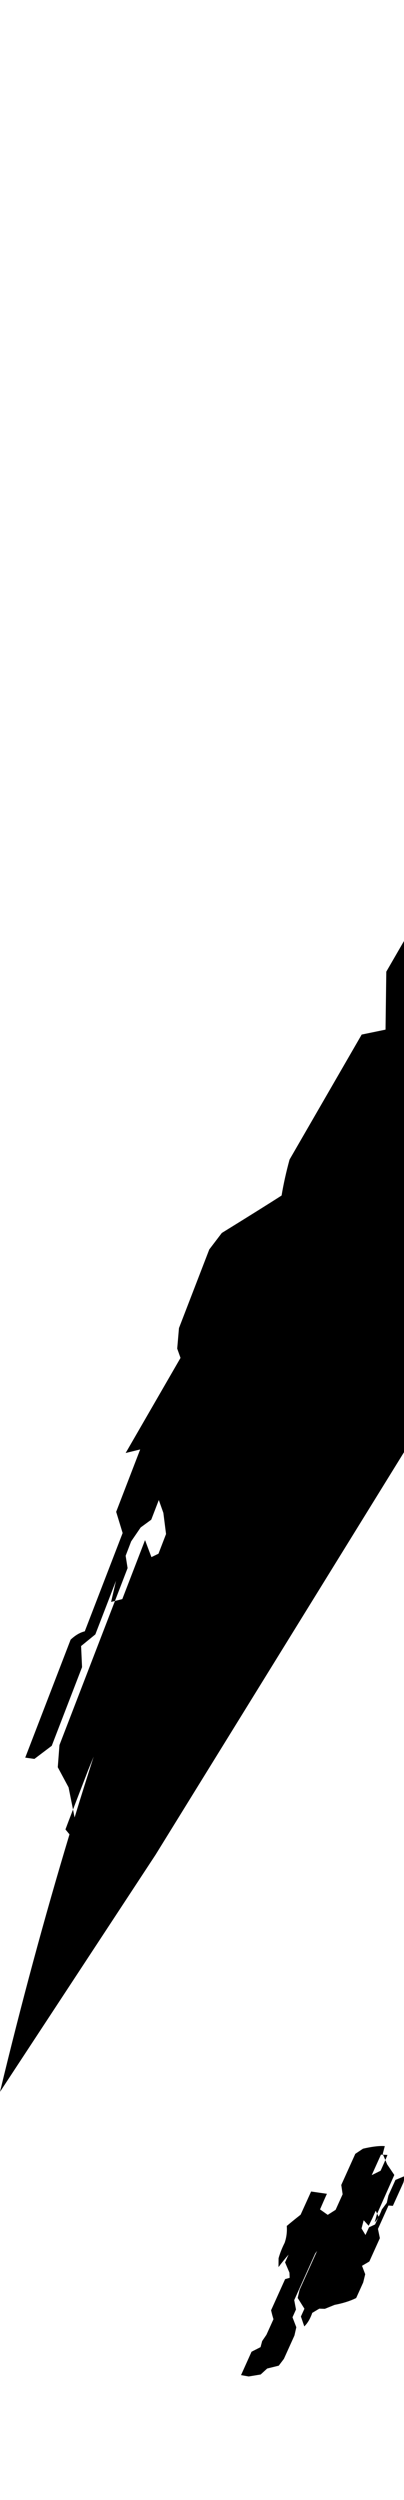<svg width="11" height="68" viewBox="0 0 11 68" fill="none" xmlns="http://www.w3.org/2000/svg">
<g filter="url(#filter0_i_2067_429)">
<path d="M38.772 1.145L38.71 1.195L38.784 1.21L38.772 1.145ZM38.706 2.021L38.528 2.169L38.327 2.261C38.361 2.183 38.395 2.105 38.429 2.028L38.568 2.025L38.706 2.021ZM41.358 0L41 0.295L40.997 0.625L40.92 0.878L40.204 1.47L40.29 1.375L40.649 1.08L40.804 0.912L40.748 0.257L40.569 0.405L40.324 0.261L39.991 0.192L39.584 0.019L39.405 0.166L39.301 0.392L39.148 0.483L38.79 0.778L38.717 1.033L38.538 1.181L38.376 1.168L38.017 1.464L38.25 1.565L38.772 1.145L38.889 1.048L39.101 1.03L39.128 1.117L39.038 1.328L38.885 1.23L38.784 1.21L38.786 1.222L38.248 1.665L38.357 2.111L38.288 2.366L38.718 2.602L39.007 2.611L39.365 2.316L39.449 2.068L39.629 1.92L39.921 2.103L39.789 2.299L40.059 2.621L40.418 2.325L40.722 2.358L40.804 2.114L40.942 1.926L41.045 1.718L40.87 1.852L40.905 1.648L40.885 1.395L41.059 1.363L41.417 1.068L41.37 0.9L41.549 0.753L41.733 0.643L41.972 0.638L42.33 0.343L41.967 0.064L41.358 0ZM27.593 7.997L27.401 8.112L27.205 8.236L27.07 8.341L27.408 8.127L27.593 7.997ZM29.479 7.369L29.425 7.426L27.07 8.915L26.936 9.081L26.896 9.341L26.761 9.496C26.742 9.509 26.723 9.523 26.704 9.536C26.399 9.723 26.224 9.842 26.18 9.894L26.167 9.924C25.97 10.068 25.773 10.213 25.578 10.358C25.558 10.355 25.537 10.352 25.515 10.35L25.668 10.253C25.772 10.146 25.848 10.015 25.896 9.858C25.93 9.789 26.116 9.656 26.454 9.458C26.525 9.322 26.617 9.205 26.731 9.107L29.479 7.369ZM41.5 13.06C41.37 13.194 41.257 13.312 41.159 13.414L41.084 13.517C41.189 13.406 41.294 13.295 41.4 13.186L41.5 13.06ZM26.619 15.598L26.096 16.117L25.916 16.353L26.322 15.949L26.471 15.774L26.619 15.598ZM54.581 18.019L54.351 18.252L54.299 18.326L54.463 18.161L54.522 18.09L54.581 18.019ZM36.246 19.276L36.075 19.794L35.89 19.836C36.008 19.649 36.127 19.462 36.246 19.276ZM45.699 26.408C45.616 26.54 45.533 26.672 45.45 26.804L45.255 27.009L45.059 27.212L45.137 26.991L45.215 26.892C45.34 26.755 45.464 26.619 45.587 26.484C45.624 26.459 45.662 26.433 45.699 26.408ZM55.161 27.82C55.109 27.885 55.059 27.949 55.01 28.011L54.851 28.083C54.953 27.996 55.056 27.909 55.161 27.82ZM44.629 28.199C43.76 29.129 43.276 29.706 43.178 29.929L44.452 28.61L44.648 28.369L44.629 28.199ZM19.612 31.328L19.364 31.753L19.552 31.711L19.673 31.533L19.612 31.328ZM28.179 31.388L27.671 32.146L27.947 31.806L28.063 31.597L28.179 31.388ZM41.534 31.763L41.384 31.895L41.2 32.109L41.016 32.323L41.092 32.004L41.534 31.763ZM51.015 34.108L50.973 34.193C50.858 34.295 50.743 34.398 50.629 34.501L50.457 34.656L50.571 34.487C50.709 34.369 50.857 34.242 51.015 34.108ZM47.594 37.638L47.421 37.749L47.292 37.877L47.344 37.799L47.405 37.739L47.431 37.724L47.594 37.638ZM3.421 39.318L3.159 39.997L3.025 40.574L3.13 40.547L3.474 39.654L3.421 39.318ZM40.049 40.551C39.761 40.921 39.476 41.292 39.195 41.665L39.159 41.74C39.428 41.382 39.708 41.016 40 40.64L40.049 40.551ZM39.673 41.83L39.604 41.976L39.395 42.249L39.43 42.153C39.511 42.045 39.592 41.937 39.673 41.83ZM29.705 47.373L29.169 48.154L29.124 48.249L29.649 47.483L29.705 47.373ZM20.782 49.536L20.438 49.994L20.314 50.192L20.19 50.39L20.534 49.932C20.617 49.8 20.699 49.668 20.782 49.536ZM29.347 47.063L26.745 50.865L29.218 47.227L29.347 47.063ZM45.66 8.67C45.602 8.67 45.555 8.679 45.519 8.697C45.398 8.752 45.281 8.84 45.167 8.959L44.291 9.21C43.716 9.729 43.146 10.254 42.581 10.786C42.494 10.908 42.441 11.047 42.42 11.205L42.306 11.396C42.194 11.503 42.083 11.611 41.972 11.718C41.863 11.827 41.799 11.96 41.78 12.117C41.296 12.592 40.828 13.076 40.376 13.568L40.452 13.457C40.745 13.139 41.074 12.793 41.437 12.42C41.505 12.302 41.516 12.15 41.47 11.967L41.54 11.863L42.108 11.284L42.172 11.059L42.121 11.013L42.201 10.896L43.189 9.711L42.05 10.632C41.293 11.137 40.606 11.603 39.989 12.03L39.278 11.992L38.886 12.363C38.558 12.566 38.154 12.692 37.676 12.74L37.166 13.026L35.307 15.558C35.062 15.76 34.81 15.97 34.551 16.188L34.43 15.946L33.739 16.882C33.556 17.039 33.371 17.2 33.182 17.364L32.861 17.414L32.653 17.242L32.164 17.551L31.785 17.625L31.724 17.503L31.112 17.478L30.754 17.828L30.18 17.94L30.176 17.939C30.132 17.939 29.823 18.329 29.251 19.11L28.841 19.164L28.342 19.432C28.078 19.718 27.899 20.048 27.806 20.424C27.496 20.662 27.26 20.958 27.099 21.314L26.647 21.633L26.43 22.18L26.765 22.031L27.068 21.568L27.336 21.676L26.926 22.076C26.934 22.262 26.932 22.441 26.921 22.613L26.676 22.945L26.464 23.101L26.305 23.284L26.146 23.467L26.663 22.962L26.612 23.032L24.179 25.409L24.396 25.595L24.225 25.914L23.242 26.874L22.969 26.961L22.081 26.959L21.399 27.131L20.756 28.08L20.879 28.561L20.504 28.928L20.408 28.951L20.266 29.16L20.052 29.369L20.106 29.396L19.443 30.374L19.456 31.016L18.813 31.965L18.488 31.947L17.523 33.37L18.008 33.578L18.361 33.13L19.61 31.321L19.612 31.328L19.658 31.25L20.041 30.912L20.434 30.637L20.6 30.987L20.5 31.34C20.467 31.394 20.435 31.449 20.402 31.503L20.114 31.183L19.793 31.657L19.552 31.711L18.386 33.43L18.415 34.085L18.624 34.688C18.417 35.08 18.21 35.48 18.002 35.889L17.908 35.807C18.067 35.461 18.23 35.116 18.398 34.772L17.445 34.503L17.16 34.957L16.413 36.506L15.844 36.808L15.464 37.234L15.544 37.842L15.295 38.359L15.207 38.932L14.895 39.391L15.045 39.849L15.294 39.333L15.6 39.032L15.351 39.548L15.61 40.235L15.653 40.688L15.342 40.633L14.098 43.215L14.509 43.267L13.615 45.122L13.262 45.57L12.739 45.915L11.992 47.464L12.234 47.517L12.93 47.52C11.506 51.386 10.99 53.432 11.383 53.658L11.426 53.618C12.235 52.729 13.29 51.371 14.592 49.545C16.446 46.812 18.1 44.394 19.554 42.292L19.979 42.186C20.034 42.102 20.132 41.919 20.272 41.636L21.753 39.429C21.822 39.246 21.885 39.06 21.941 38.87C22.444 38.157 22.912 37.497 23.346 36.891L23.768 36.827L23.88 37.397L23.241 38.349L23.452 38.835L24.151 38.851L25.428 36.948L25.847 36.568C26.202 36.386 26.512 36.164 26.778 35.903L26.85 35.336C26.99 34.984 27.178 34.656 27.416 34.35L27.593 33.805L27.982 33.408L28.081 32.83L27.868 32.919L27.548 33.395L27.183 33.68L27.502 33.204L27.589 32.62L27.473 31.943L27.623 31.788L27.877 31.814L29.793 28.958C29.712 28.826 29.651 28.681 29.61 28.525L30.568 27.097L30.977 26.704L31.043 26.388C31.285 26.101 31.609 25.885 32.015 25.738L32.575 24.903C32.797 24.695 33.019 24.467 33.242 24.221L33.256 23.889L33.293 23.834L33.258 23.828L33.266 23.623L33.947 22.701L34.179 22.211L34.555 21.787L34.646 21.361L35.109 20.744L35.929 19.944L36.115 20.151L38.165 18.148L37.516 18.056L37.083 18.424L36.305 19.184C36.353 19.111 36.4 19.037 36.447 18.964L36.963 18.278L37.249 17.998L37.253 17.892L38.252 16.562C38.233 16.689 38.194 16.811 38.137 16.927C37.959 17.174 37.784 17.424 37.612 17.677L37.861 17.759L38.07 17.722L39.13 16.29C39.236 16.19 39.359 16.115 39.499 16.065C39.58 15.928 39.685 15.83 39.814 15.771L39.954 15.598C39.978 15.462 40.027 15.332 40.103 15.206L40.953 14.206C40.997 14.066 41.069 13.941 41.169 13.829L41.063 13.867C40.795 14.144 40.655 14.31 40.645 14.364L40.516 14.379C40.617 14.266 40.718 14.154 40.82 14.043C40.872 13.99 40.938 13.776 41.016 13.401L41.127 13.209L41.115 13.372L41.183 13.381C41.654 12.884 42.25 12.292 42.97 11.604L43.016 11.513L42.794 11.569L42.917 11.434C43.252 11.117 43.59 10.802 43.93 10.49L44.123 10.378L44.121 10.314L44.292 10.158L44.471 10.02C44.639 10.015 44.78 9.96 44.893 9.855L45.754 9.08L46.1 8.769C45.916 8.703 45.769 8.67 45.66 8.67ZM36.855 3.329L36.796 3.349C36.396 3.559 35.999 3.77 35.606 3.984L34.79 3.955L34.573 4.008L32.807 5.125L32.622 5.26L32.516 5.47L31.536 6.091L31.325 6.165L31.089 6.156L31.048 6.061L31.16 5.862L31.945 5.365L31.756 5.18L31.545 5.133L30.183 5.983L29.98 6.087L29.745 6.079C29.619 6.182 29.483 6.242 29.335 6.261L29.139 6.385C29.085 6.522 28.992 6.634 28.86 6.722L28.271 7.095L28.125 7.262C27.974 7.296 27.847 7.372 27.742 7.489L27.597 7.662L27.613 7.713C27.953 7.508 28.136 7.382 28.164 7.334L28.27 7.367L27.877 7.615C27.832 7.675 27.722 7.882 27.548 8.234L27.458 8.234L27.503 8.074L25.344 9.439C25.48 9.441 25.539 9.466 25.521 9.515L24.343 10.26L24.131 10.336L24.11 10.407L23.914 10.531L23.701 10.603L23.46 10.604L22.086 11.473L22.357 11.615L22.41 11.625C22.076 11.749 21.757 11.885 21.452 12.033L19.502 15.408C18.988 15.886 18.484 16.369 17.99 16.859L17.985 16.846L17.958 16.89C17.258 17.584 16.576 18.291 15.913 19.009L15.758 18.935L15.389 19.441L12.09 20.71L10.518 23.43L10.497 25.007L9.848 25.141L7.884 28.541C7.791 28.881 7.719 29.207 7.667 29.519C7.321 29.742 6.778 30.081 6.039 30.538L5.698 30.986L4.873 33.125L4.825 33.683L4.915 33.936L3.421 36.523L3.817 36.426L3.163 38.123L3.339 38.7L2.308 41.374C2.182 41.403 2.053 41.478 1.923 41.6L0.687 44.809L0.937 44.844L1.409 44.487L2.234 42.348L2.208 41.774L2.596 41.457L3.421 39.318L3.571 38.927L3.83 38.548L4.118 38.337L4.324 37.802L4.448 38.152L4.521 38.727L4.315 39.262L4.123 39.355L3.949 38.892L3.33 40.497L3.13 40.547L1.619 44.467L1.573 45.07L1.867 45.618L1.988 46.22C2.091 45.951 2.228 45.595 2.4 45.15L2.551 44.779C2.375 45.328 2.201 45.88 2.031 46.437L1.988 46.22C1.885 46.488 1.816 46.669 1.782 46.762L1.892 46.896C1.207 49.167 0.577 51.502 6.10352e-05 53.9L4.235 47.452L12.428 34.19L12.599 33.948L12.73 34.056L13.508 33.876L15.472 30.476L16.266 30.147L17.215 28.935L17.152 28.123L17.938 26.763L18.148 26.032L18.212 25.94L18.623 25.43C18.627 25.398 18.632 25.366 18.636 25.335L20.25 23.032L22.387 20.987L22.99 20.889C23.303 20.727 23.603 20.504 23.888 20.218L24.003 19.645C25.337 18.341 26.054 17.486 26.152 17.079L25.809 17.241L25.03 17.986L25.111 17.73L25.518 17.326C25.6 16.964 25.659 16.586 25.695 16.193C25.765 16.112 25.836 16.03 25.908 15.948L25.931 15.922L26.031 16.163L29.284 12.93L28.83 12.917L29.068 12.59L30.694 10.974L31.123 10.694L31.259 10.413L31.738 10.117L32.331 9.975L34.364 7.955L33.541 7.66L35.634 5.387C36.08 4.863 36.453 4.385 36.753 3.953C36.861 3.805 36.895 3.597 36.855 3.329ZM10.43 55.61L10.492 55.755L10.55 55.616L10.43 55.61ZM56.542 25.741L54.387 26.72C52.558 28.277 51.097 29.55 50.003 30.541L49.641 31.054L47.904 32.681C47.768 32.694 47.64 32.734 47.521 32.802C47.285 33.008 47.011 33.258 46.7 33.552L46.548 33.641L47.025 32.966L48.681 31.362C48.618 31.352 48.556 31.347 48.496 31.347C48.323 31.347 48.162 31.389 48.015 31.473C47.303 32.095 46.252 33.114 44.864 34.533L44.34 34.873L43.516 35.638L40.525 39.349L40.041 40.187L40.917 39.101L40.994 38.931C41.053 38.834 41.2 38.712 41.435 38.564L40.561 39.658L40.158 40.52L40.031 40.677L39.884 40.933L39.963 40.714L39.863 40.827C39.004 41.939 38.17 43.067 37.36 44.211L36.201 45.883L36.668 45.469L36.554 45.639L34.314 48.867C34.241 48.97 34.211 49.021 34.223 49.021C34.233 49.021 34.271 48.989 34.335 48.924L33.823 49.694L33.218 50.295L31.825 52.44L31.068 53.611C31.262 53.555 31.43 53.484 31.572 53.398L31.331 53.769L30.574 54.94C30.782 54.88 30.959 54.803 31.107 54.708L30.688 55.357C30.821 55.319 30.942 55.273 31.051 55.221L30.894 55.447C30.82 55.549 30.79 55.601 30.803 55.601C30.813 55.601 30.851 55.568 30.915 55.503L30.402 56.274L29.798 56.875L28.404 59.02L27.647 60.191C27.95 60.104 28.189 59.98 28.364 59.819C28.47 59.785 28.727 59.439 29.136 58.782L30.348 57.645C30.944 56.732 31.501 55.887 32.019 55.111L31.633 55.705L30.877 56.876C31.179 56.789 31.418 56.665 31.593 56.504C31.699 56.469 31.956 56.124 32.365 55.467C32.768 55.088 33.172 54.709 33.577 54.33C34.761 52.516 35.791 50.972 36.669 49.698L36.804 49.333L37.243 48.981C37.222 49.074 37.219 49.15 37.234 49.211C37.361 49.031 37.48 48.861 37.591 48.703L38.468 48.001C39.157 47.151 39.754 46.429 40.261 45.835L41.697 44.686C42.651 43.509 43.429 42.578 44.033 41.893L44.302 41.397C44.468 41.232 44.637 41.067 44.809 40.9L44.813 40.897C44.816 40.894 44.819 40.891 44.822 40.888C44.863 40.848 44.904 40.808 44.945 40.768L44.971 40.725C45.517 40.13 46.105 39.515 46.735 38.877C47.14 38.505 47.547 38.136 47.958 37.769L48.104 37.645C47.93 37.883 47.853 38.002 47.871 38.002C47.881 38.002 47.921 37.965 47.991 37.891L51.554 34.771L50.824 35.116C50.004 35.818 49.19 36.526 48.382 37.24L48.149 37.58L47.968 37.653C48.036 37.586 48.105 37.52 48.174 37.453L48.339 37.182C49.034 36.569 49.858 35.85 50.811 35.027C50.765 35.027 50.865 34.859 51.109 34.525C51.135 34.501 51.161 34.478 51.188 34.454L51.333 34.33C51.159 34.568 51.082 34.687 51.1 34.687C51.11 34.687 51.15 34.65 51.22 34.576L54.784 31.456L54.053 31.801C53.233 32.503 52.419 33.211 51.611 33.925L51.378 34.265L51.269 34.309C51.388 34.151 51.53 33.967 51.694 33.756C51.702 33.749 51.711 33.741 51.719 33.733L52.226 33.303L52.322 33.205C52.839 32.753 53.411 32.255 54.04 31.712C53.968 31.712 54.263 31.287 54.925 30.438L53.337 31.786C53.215 31.843 53.093 31.899 52.971 31.956L52.799 32.037L53.108 31.766C53.767 31.199 54.552 30.529 55.464 29.756C55.263 30.007 55.084 30.234 54.926 30.437L55.455 29.988L55.638 29.801L55.73 29.629L55.678 29.575L56.35 29.005L54.904 29.663C55.042 29.456 55.302 29.107 55.685 28.616L54.096 29.964C54.03 29.995 53.964 30.026 53.898 30.056C53.909 30.039 53.921 30.019 53.935 29.998L54.481 29.52L54.215 29.645C54.797 29.145 55.467 28.575 56.223 27.934C56.023 28.185 55.844 28.412 55.686 28.615L56.214 28.167L56.398 27.979L56.489 27.807L56.437 27.753L57.11 27.183L55.835 27.763L56.161 27.487L55.337 27.862L55.427 27.692L55.375 27.639L56.048 27.069L54.738 27.665C54.847 27.521 54.973 27.357 55.117 27.173L54.305 27.862L53.894 28.049C53.625 28.277 53.365 28.499 53.112 28.715L52.98 28.777C53.699 28.155 54.59 27.393 55.655 26.492C55.455 26.743 55.276 26.97 55.117 27.172L55.646 26.724L55.829 26.536L55.921 26.364L55.869 26.31L56.542 25.741ZM19.911 59.599L19.602 60.05L19.517 60.28L19.578 60.387L19.736 60.157L19.911 59.599ZM10.402 55.373C10.268 55.373 10.095 55.397 9.884 55.446L9.674 55.586L9.292 56.433L9.329 56.686L9.138 57.109L8.923 57.246L8.714 57.098C8.775 56.956 8.837 56.814 8.901 56.673L8.471 56.611L8.185 57.242C8.056 57.343 7.93 57.445 7.808 57.548C7.82 57.707 7.801 57.86 7.75 58.007C7.678 58.15 7.623 58.289 7.585 58.426L7.583 58.667C7.672 58.547 7.764 58.434 7.857 58.327L7.762 58.539L7.881 58.818L7.887 58.959L7.763 58.994L7.381 59.841C7.4 59.924 7.421 60.005 7.446 60.084L7.255 60.507L7.138 60.679L7.094 60.844L6.849 60.969L6.563 61.605L6.771 61.642L7.098 61.588L7.274 61.426L7.59 61.348L7.73 61.163L8.017 60.528L8.068 60.303L7.964 60.032L8.059 59.82L8.011 59.565L8.583 58.295L8.634 58.227L8.157 59.286L8.105 59.506L8.289 59.799L8.193 60.011L8.285 60.28C8.375 60.194 8.447 60.071 8.502 59.912L8.694 59.797L8.845 59.802L9.112 59.694C9.34 59.651 9.535 59.589 9.698 59.508L9.889 59.085L9.944 58.861L9.857 58.632L10.056 58.515L10.343 57.88L10.291 57.628L10.578 56.992L10.697 57.001L10.984 56.366L11.027 56.187L10.767 56.296L10.576 56.719L10.531 56.919L10.397 57.099C10.366 57.182 10.334 57.253 10.301 57.312L10.309 57.295L10.269 57.214L10.264 57.226L10.202 57.449C10.236 57.416 10.269 57.369 10.301 57.312L10.213 57.507L10.048 57.584L9.951 57.794L9.844 57.616L9.902 57.393L10.038 57.542L10.135 57.345L10.23 57.133L10.269 57.214L10.736 56.161L10.54 55.87L10.492 55.755L10.458 55.834L10.363 56.046L10.121 56.166L10.373 55.607L10.43 55.61L10.421 55.587L10.477 55.376C10.453 55.374 10.428 55.373 10.402 55.373ZM14.546 61.462L14.303 61.866L14.313 61.984L14.527 61.626L14.546 61.462ZM58 13.116C54.968 14.712 52.241 16.273 49.821 17.8L52.048 14.987C51.83 14.93 51.613 14.902 51.397 14.902C51.213 14.902 51.029 14.922 50.846 14.964L50.383 15.204C50.163 15.492 49.912 15.762 49.629 16.011L48.056 16.669L47.644 17.041L44.087 21.535C44.075 21.631 44.064 21.726 44.053 21.821C43.794 22.024 43.54 22.226 43.293 22.428L43.319 22.064L43.057 22.084L41.855 23.603C41.576 23.833 41.299 24.063 41.025 24.294L40.86 24.385L40.69 24.157C40.685 24.155 40.679 24.154 40.674 24.154C40.583 24.154 40.395 24.336 40.109 24.699L37.488 25.796L36.998 26.062L34.864 28.759L34.548 29.224C34.532 29.609 34.468 29.976 34.355 30.324L34.07 30.255L33.625 30.648L30.439 34.734L30.44 34.831C29.585 35.861 28.776 36.898 28.013 37.942C27.917 38.086 27.821 38.23 27.726 38.376C27.713 38.353 27.703 38.325 27.695 38.291L24.494 42.335C24.682 42.329 24.976 42.245 25.377 42.086C25.28 42.245 25.183 42.406 25.085 42.567L25.004 42.637L23.626 44.469L23.198 44.833C22.828 44.983 22.504 45.182 22.229 45.431L21.947 45.922L21.858 46.482L21.169 47.398L20.918 47.865L20.555 48.303L20.429 48.871L20.665 48.769C20.895 48.435 21.125 48.158 21.353 47.939C21.329 48.106 21.184 48.373 20.917 48.74C20.946 49.086 20.963 49.426 20.968 49.76C20.94 49.811 20.912 49.863 20.883 49.915L20.786 49.783L20.496 50.006L18.084 53.212L18.567 53.166L18.304 53.574L16.425 56.049L15.776 56.194L14.054 58.485L15.048 58.688L15.556 58.464L15.947 58.056L16.209 57.998L15.629 58.966C15.589 59.111 15.586 59.267 15.619 59.435L15.472 59.444L15.324 59.633L14.608 60.829L14.507 61.047L14.521 61.268L13.924 62.264L13.825 62.375L13.769 62.303L12.934 63.697C12.948 63.705 12.965 63.709 12.984 63.709C13.049 63.709 13.144 63.666 13.269 63.58L14.546 61.462L14.661 61.269L14.793 61.214L14.913 61.083L15.032 60.884L15.06 61.097L15.015 61.319L14.896 61.519L14.817 61.544L14.8 61.304L14.323 62.101L14.313 61.984L13.334 63.619L13.305 63.862L13.36 64.092L13.357 64.348L13.638 63.879L13.771 63.693L14.002 63.605L13.376 64.651L13.339 64.668C13.346 64.638 13.352 64.607 13.355 64.576L13.357 64.348L13.28 64.477L13.233 64.717L13.339 64.668C13.313 64.77 13.261 64.871 13.183 64.973L13.285 64.992L13.692 64.837C13.034 66.556 12.826 67.52 13.068 67.73L13.14 67.673C14.509 66.375 16.386 64.171 18.773 61.06L19.941 59.503L19.911 59.599L20.353 58.954L20.828 58.322L21.141 58.108L19.736 60.157L19.211 60.923L20.585 59.985L20.74 59.836L22.972 56.58C23.044 56.521 23.126 56.32 23.218 55.978L24.399 54.254C24.375 54.2 24.592 54.03 25.05 53.744L24.818 54.341L23.918 55.684C23.944 55.698 23.977 55.705 24.017 55.705C24.12 55.705 24.269 55.659 24.465 55.567L26.29 52.936C26.403 52.855 26.517 52.775 26.633 52.698L27.194 52.004C27.405 51.746 27.527 51.489 27.559 51.231L28.954 49.157C28.938 49.083 29.034 48.885 29.243 48.564L29.11 48.667L28.586 49.431L28.513 49.615L28.343 49.742L28.322 49.712L28.829 48.943L29.129 47.92L29.254 47.743L29.159 48.149L29.276 47.988L31.771 44.349L31.465 44.567L31.462 44.517L32.059 43.647L34.439 42.216L34.85 41.876C35.722 40.647 36.607 39.437 37.505 38.247L37.94 36.735C37.942 36.753 37.956 36.762 37.983 36.762C38.065 36.762 38.268 36.676 38.591 36.504C39.617 35.178 40.924 33.602 42.512 31.778C42.806 31.436 42.925 31.114 42.869 30.813C43.736 29.833 44.884 28.599 46.314 27.111L46.32 27.111C46.409 27.111 46.428 27.224 46.375 27.448C47.541 26.234 49.005 24.769 50.769 23.052L50.877 22.836C50.536 22.938 50.196 23.046 49.858 23.16L47.046 25.959C46.752 26.216 46.574 26.525 46.509 26.887L46.065 26.939L44.452 28.61L44.276 28.827C43.384 29.793 42.754 30.487 42.385 30.909L42.182 30.762L41.854 31.06L41.483 31.484L41.115 31.909L41.203 31.547C41.606 31.056 42.007 30.575 42.405 30.104L42.319 30.472C43.068 29.631 43.831 28.8 44.605 27.977L44.629 28.199C45.728 27.024 47.442 25.284 49.772 22.98C49.999 22.641 50.099 22.34 50.071 22.077L50.842 21.299L50.904 21.067C50.889 21.056 51.101 20.833 51.542 20.396L51.76 20.315L51.967 20.321L51.93 20.566L51.44 21.061L51.666 21.241L51.876 21.217L52.693 20.392L52.884 20.269C53.04 20.231 53.18 20.171 53.304 20.086L53.467 19.921L53.508 19.687C53.687 19.524 53.944 19.247 54.28 18.855L54.373 18.644L54.26 18.685C54.142 18.797 54.042 18.905 53.961 19.01L53.925 18.94L54.089 18.775C54.154 18.636 54.19 18.477 54.195 18.298L54.285 18.084L54.284 18.311L55.591 16.991L55.648 16.878L55.494 16.863L56.536 15.812C56.672 15.744 56.817 15.684 56.968 15.632L57.785 14.807C57.804 14.796 57.671 14.755 57.386 14.684L57.171 14.744L57.008 14.907C56.843 14.934 56.675 14.958 56.506 14.978L56.288 15.064L55.144 16.218C55.121 16.383 55.085 16.539 55.035 16.687C54.925 16.795 54.817 16.907 54.714 17.02L54.674 17.263L52.876 19.077L52.916 19.01L54.388 17.526L54.463 17.314L54.42 17.022L54.747 16.692L54.86 16.497L58 13.116Z" fill="black"/>
</g>
<defs>
<filter id="filter0_i_2067_429" x="6.10352e-05" y="0" width="58" height="68.73" filterUnits="userSpaceOnUse" color-interpolation-filters="sRGB">
<feFlood flood-opacity="0" result="BackgroundImageFix"/>
<feBlend mode="normal" in="SourceGraphic" in2="BackgroundImageFix" result="shape"/>
<feColorMatrix in="SourceAlpha" type="matrix" values="0 0 0 0 0 0 0 0 0 0 0 0 0 0 0 0 0 0 127 0" result="hardAlpha"/>
<feOffset dy="3"/>
<feGaussianBlur stdDeviation="0.5"/>
<feComposite in2="hardAlpha" operator="arithmetic" k2="-1" k3="1"/>
<feColorMatrix type="matrix" values="0 0 0 0 0 0 0 0 0 0.372 0 0 0 0 0.068 0 0 0 1 0"/>
<feBlend mode="normal" in2="shape" result="effect1_innerShadow_2067_429"/>
</filter>
</defs>
</svg>
